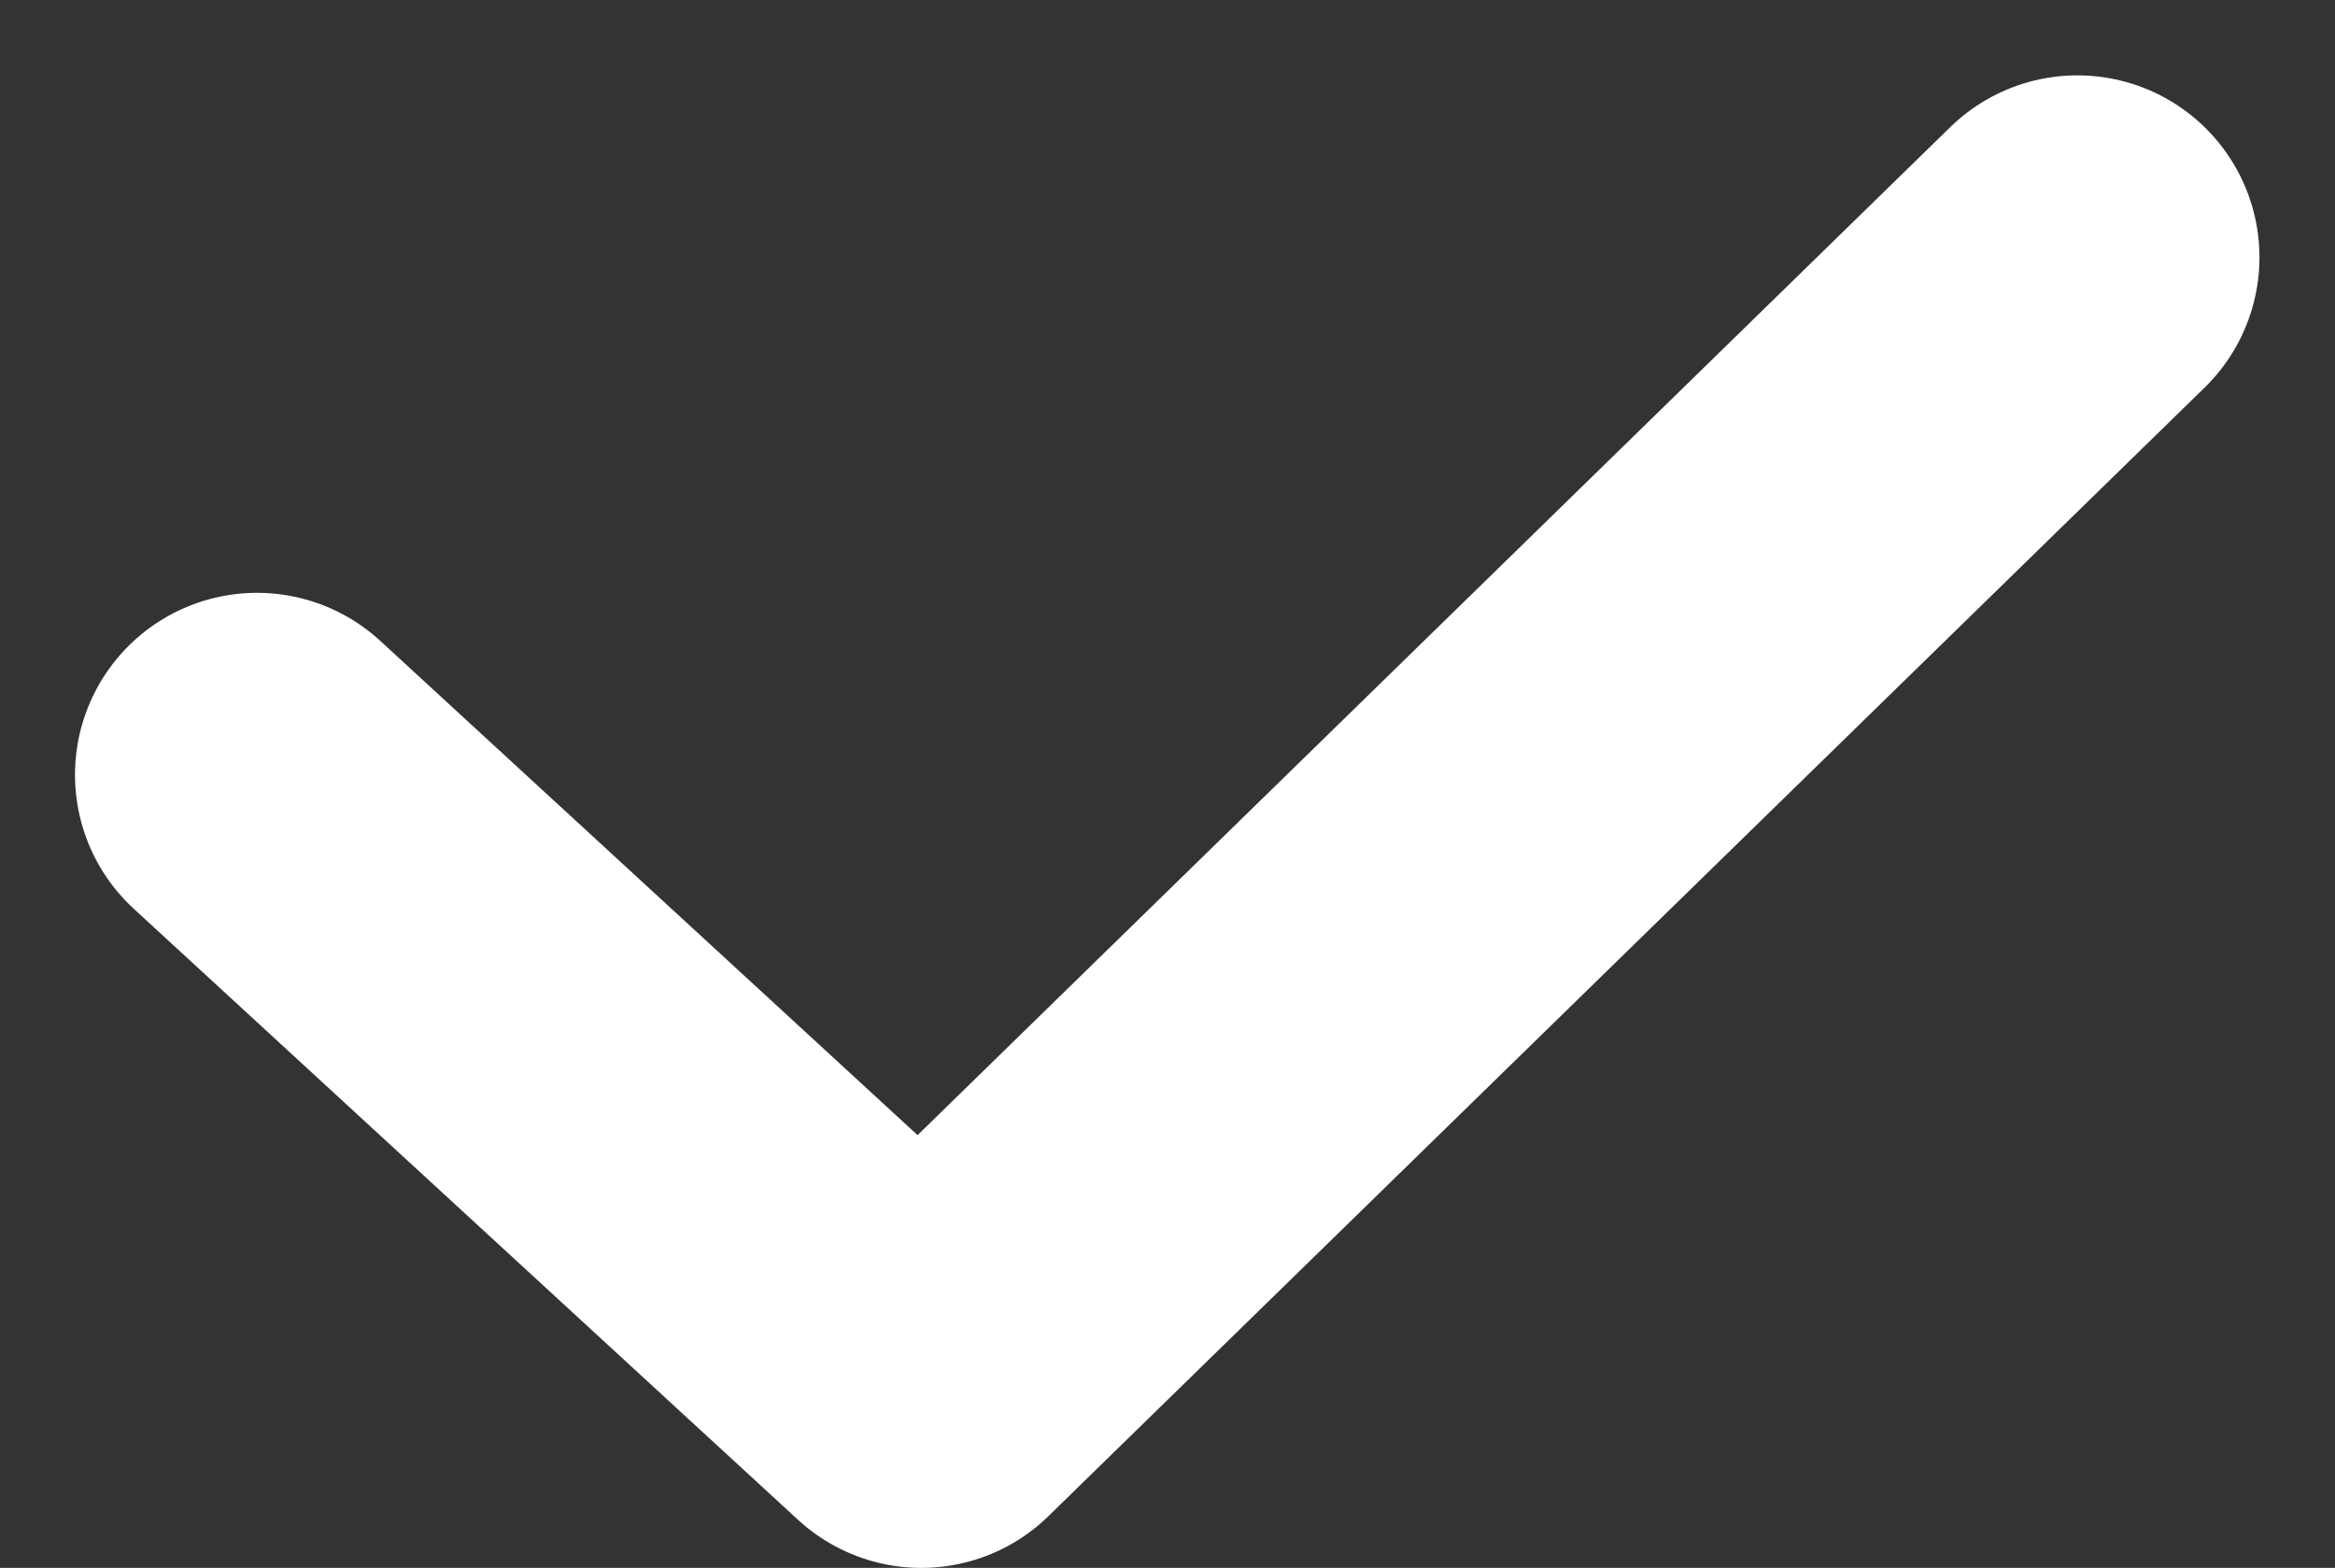 <svg xmlns="http://www.w3.org/2000/svg" width="12.827" height="8.614" viewBox="0 0 12.827 8.614">
  <rect x="0" y="0" width="12.827" height="8.614" fill="#333333" stroke="none"/>
  <path id="パス_26209" data-name="パス 26209" d="M2201.588-7933.378l3.649,3.357,6.351-6.2" transform="translate(-2200.176 7937.635)" fill="none" stroke="#fff" stroke-linecap="round" stroke-linejoin="round" stroke-width="2"/>
</svg>
